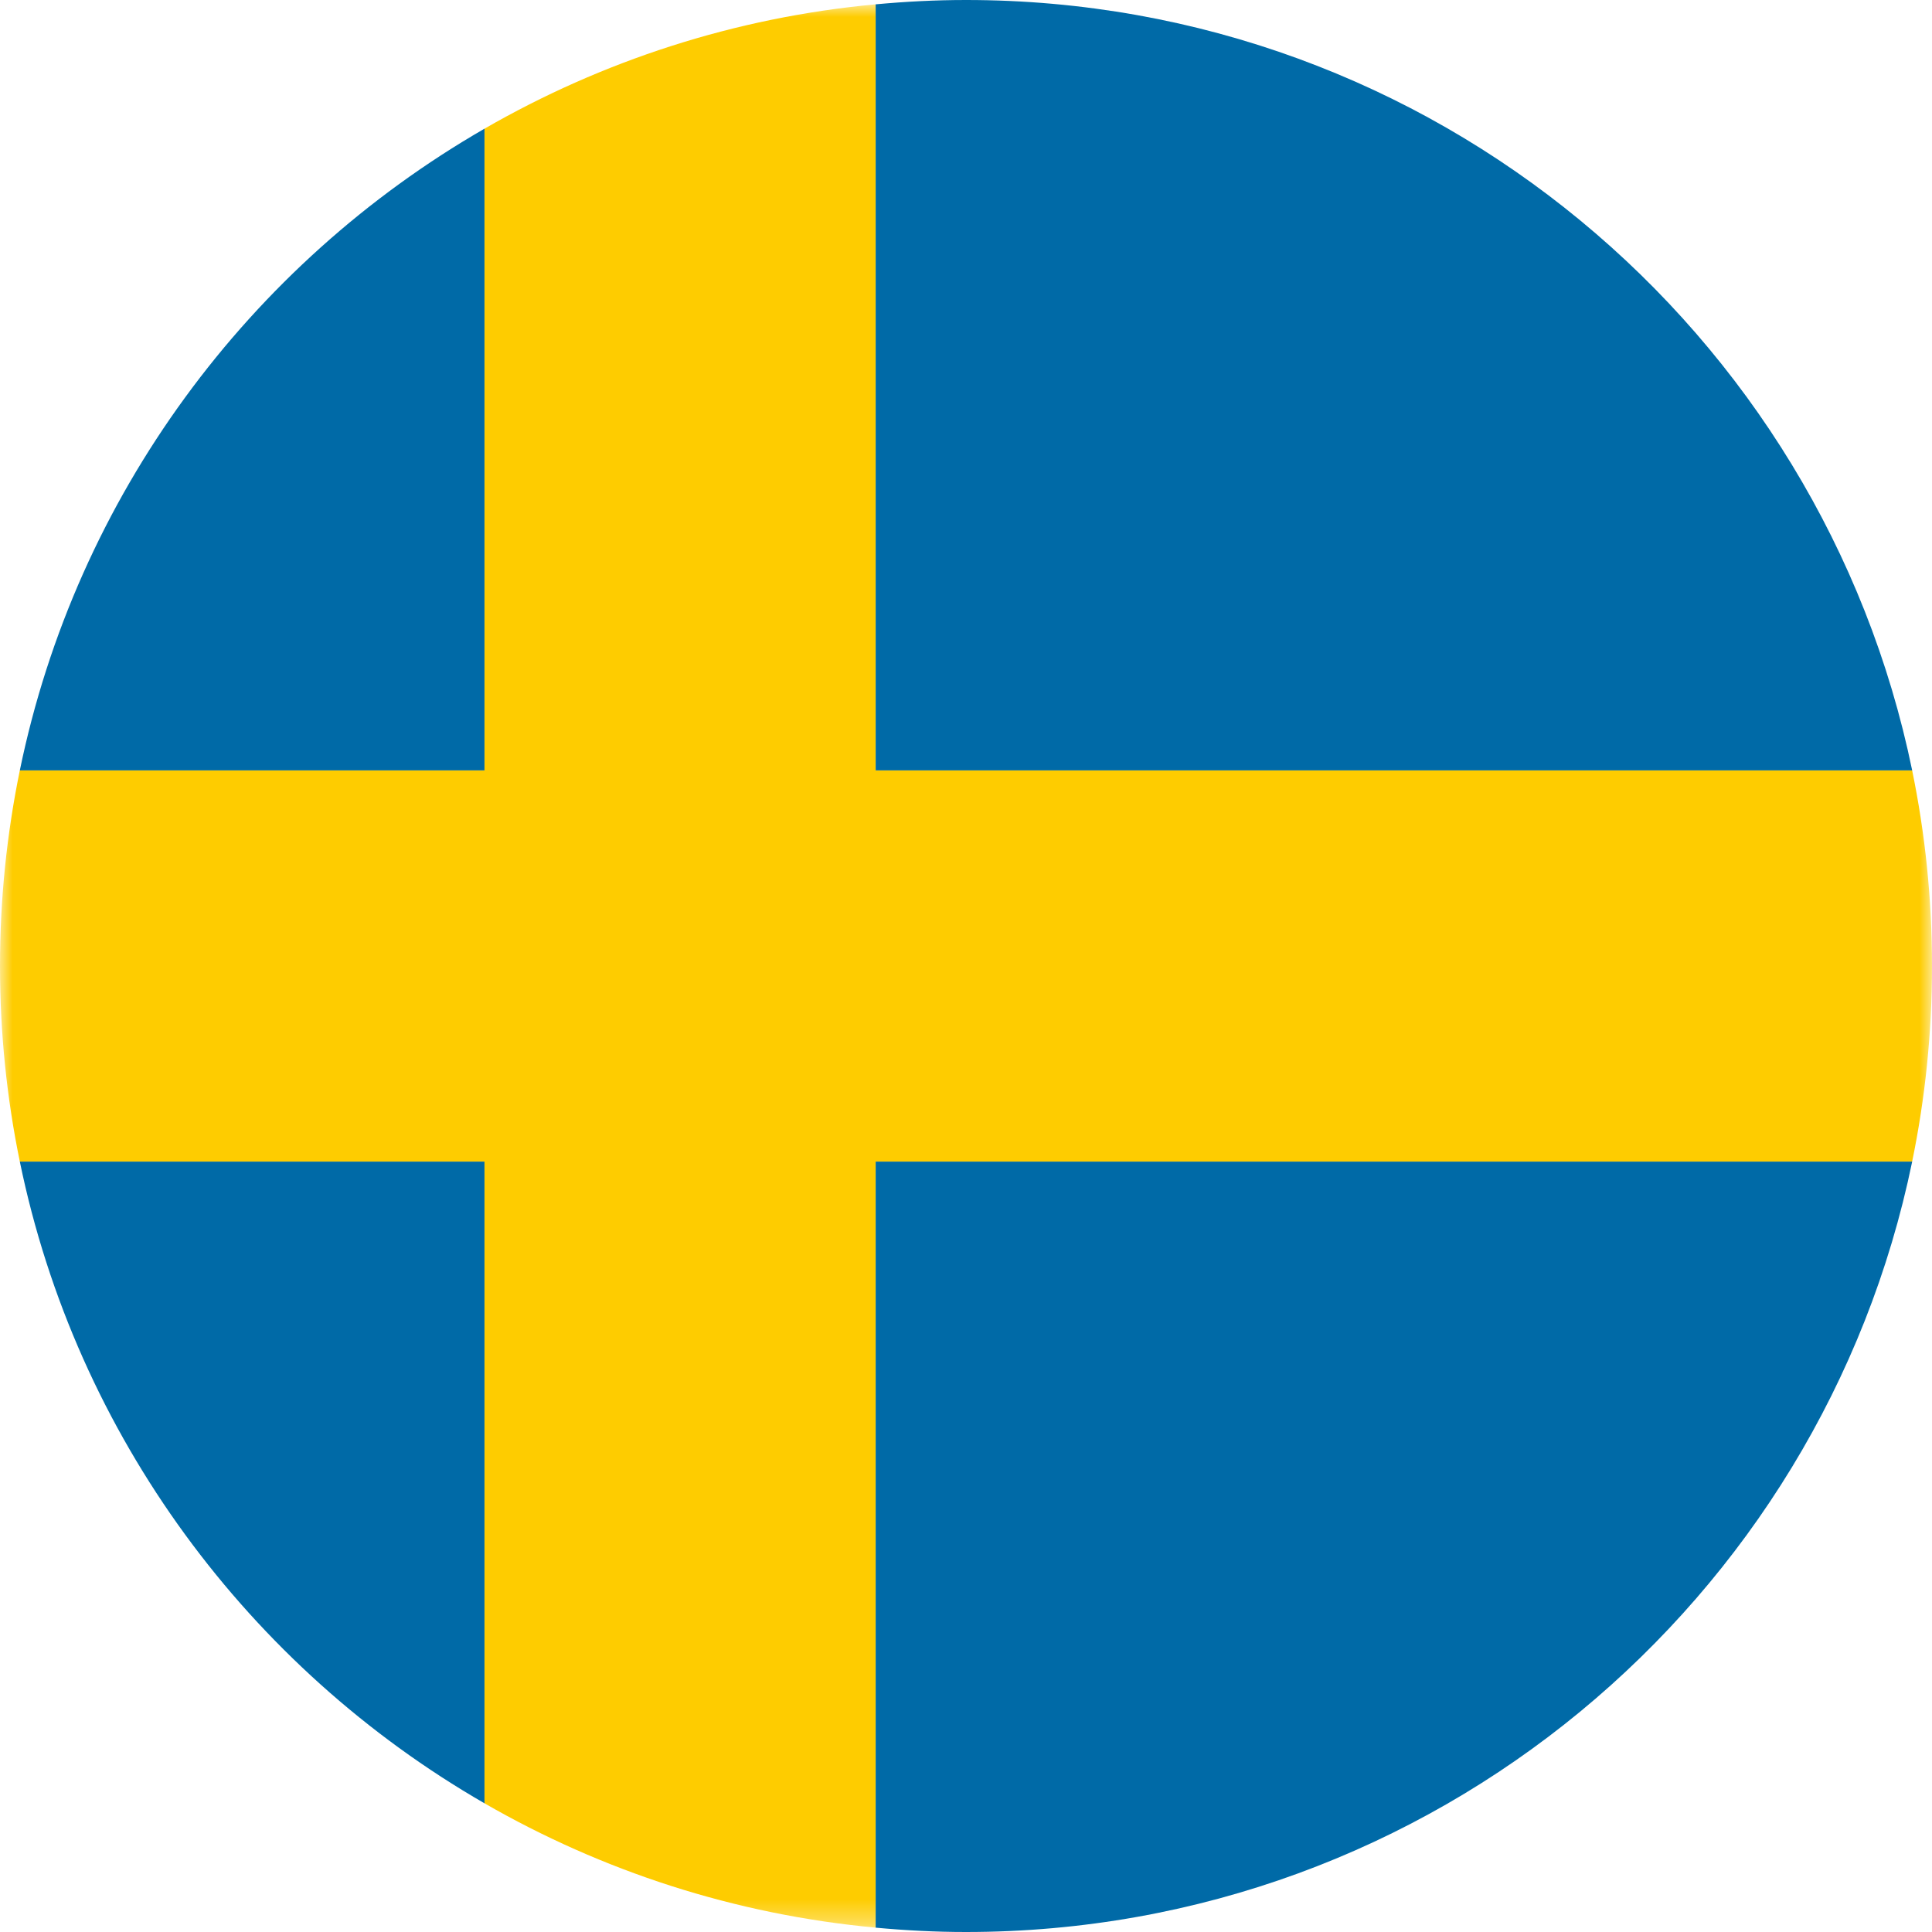 <?xml version="1.0" encoding="UTF-8"?>
<svg width="78px" height="78px" viewBox="0 0 78 78" version="1.1" xmlns="http://www.w3.org/2000/svg" xmlns:xlink="http://www.w3.org/1999/xlink">
    <title>se</title>
    <defs>
        <polygon id="path-1" points="0 0 78 0 78 77.649 0 77.649"></polygon>
    </defs>
    <g id="Page-1" stroke="none" stroke-width="1" fill="none" fill-rule="evenodd">
        <g id="LEN75_-Country-Select" transform="translate(-602, -843)">
            <g id="se" transform="translate(602, 843)">
                <path d="M19.561,5.195 C10.06,10.67 3.079,20.025 0.8,31.105 L19.561,31.105 L19.561,5.195 Z" id="Fill-1" fill="#006AA7" fill-rule="nonzero"></path>
                <path d="M77.2,46.895 L35.352,46.895 L35.352,77.825 C36.553,77.936 37.768,78 38.999,78 L39.002,78 C57.835,77.999 73.549,64.649 77.2,46.895" id="Fill-3" fill="#006AA7" fill-rule="nonzero"></path>
                <path d="M0.8,46.895 C3.078,57.974 10.06,67.33 19.561,72.805 L19.561,46.895 L0.8,46.895 Z" id="Fill-5" fill="#006AA7" fill-rule="nonzero"></path>
                <path d="M77.2,31.105 C73.549,13.35 57.834,0 39,0 C37.769,0 36.553,0.064 35.352,0.175 L35.352,31.105 L77.2,31.105 Z" id="Fill-7" fill="#006AA7" fill-rule="nonzero"></path>
                <g id="Fill-9-Clipped" transform="translate(0, 0.175)">
                    <mask id="mask-2" fill="white">
                        <use xlink:href="#path-1"></use>
                    </mask>
                    <g id="path-1"></g>
                    <path d="M19.561,30.929 L0.8,30.929 C0.276,33.48 -0,36.12 -0,38.825 C-0,41.53 0.276,44.17 0.8,46.72 L19.561,46.72 L19.561,72.63 C24.29,75.355 29.64,77.119 35.351,77.649 L35.351,46.72 L77.199,46.72 C77.724,44.17 78,41.53 78,38.825 C78,36.12 77.724,33.48 77.199,30.929 L35.351,30.929 L35.351,0 C29.64,0.53 24.29,2.295 19.561,5.02 L19.561,30.929 Z" id="Fill-9" fill="#FECC00" fill-rule="nonzero" mask="url(#mask-2)"></path>
                </g>
            </g>
        </g>
    </g>
</svg>